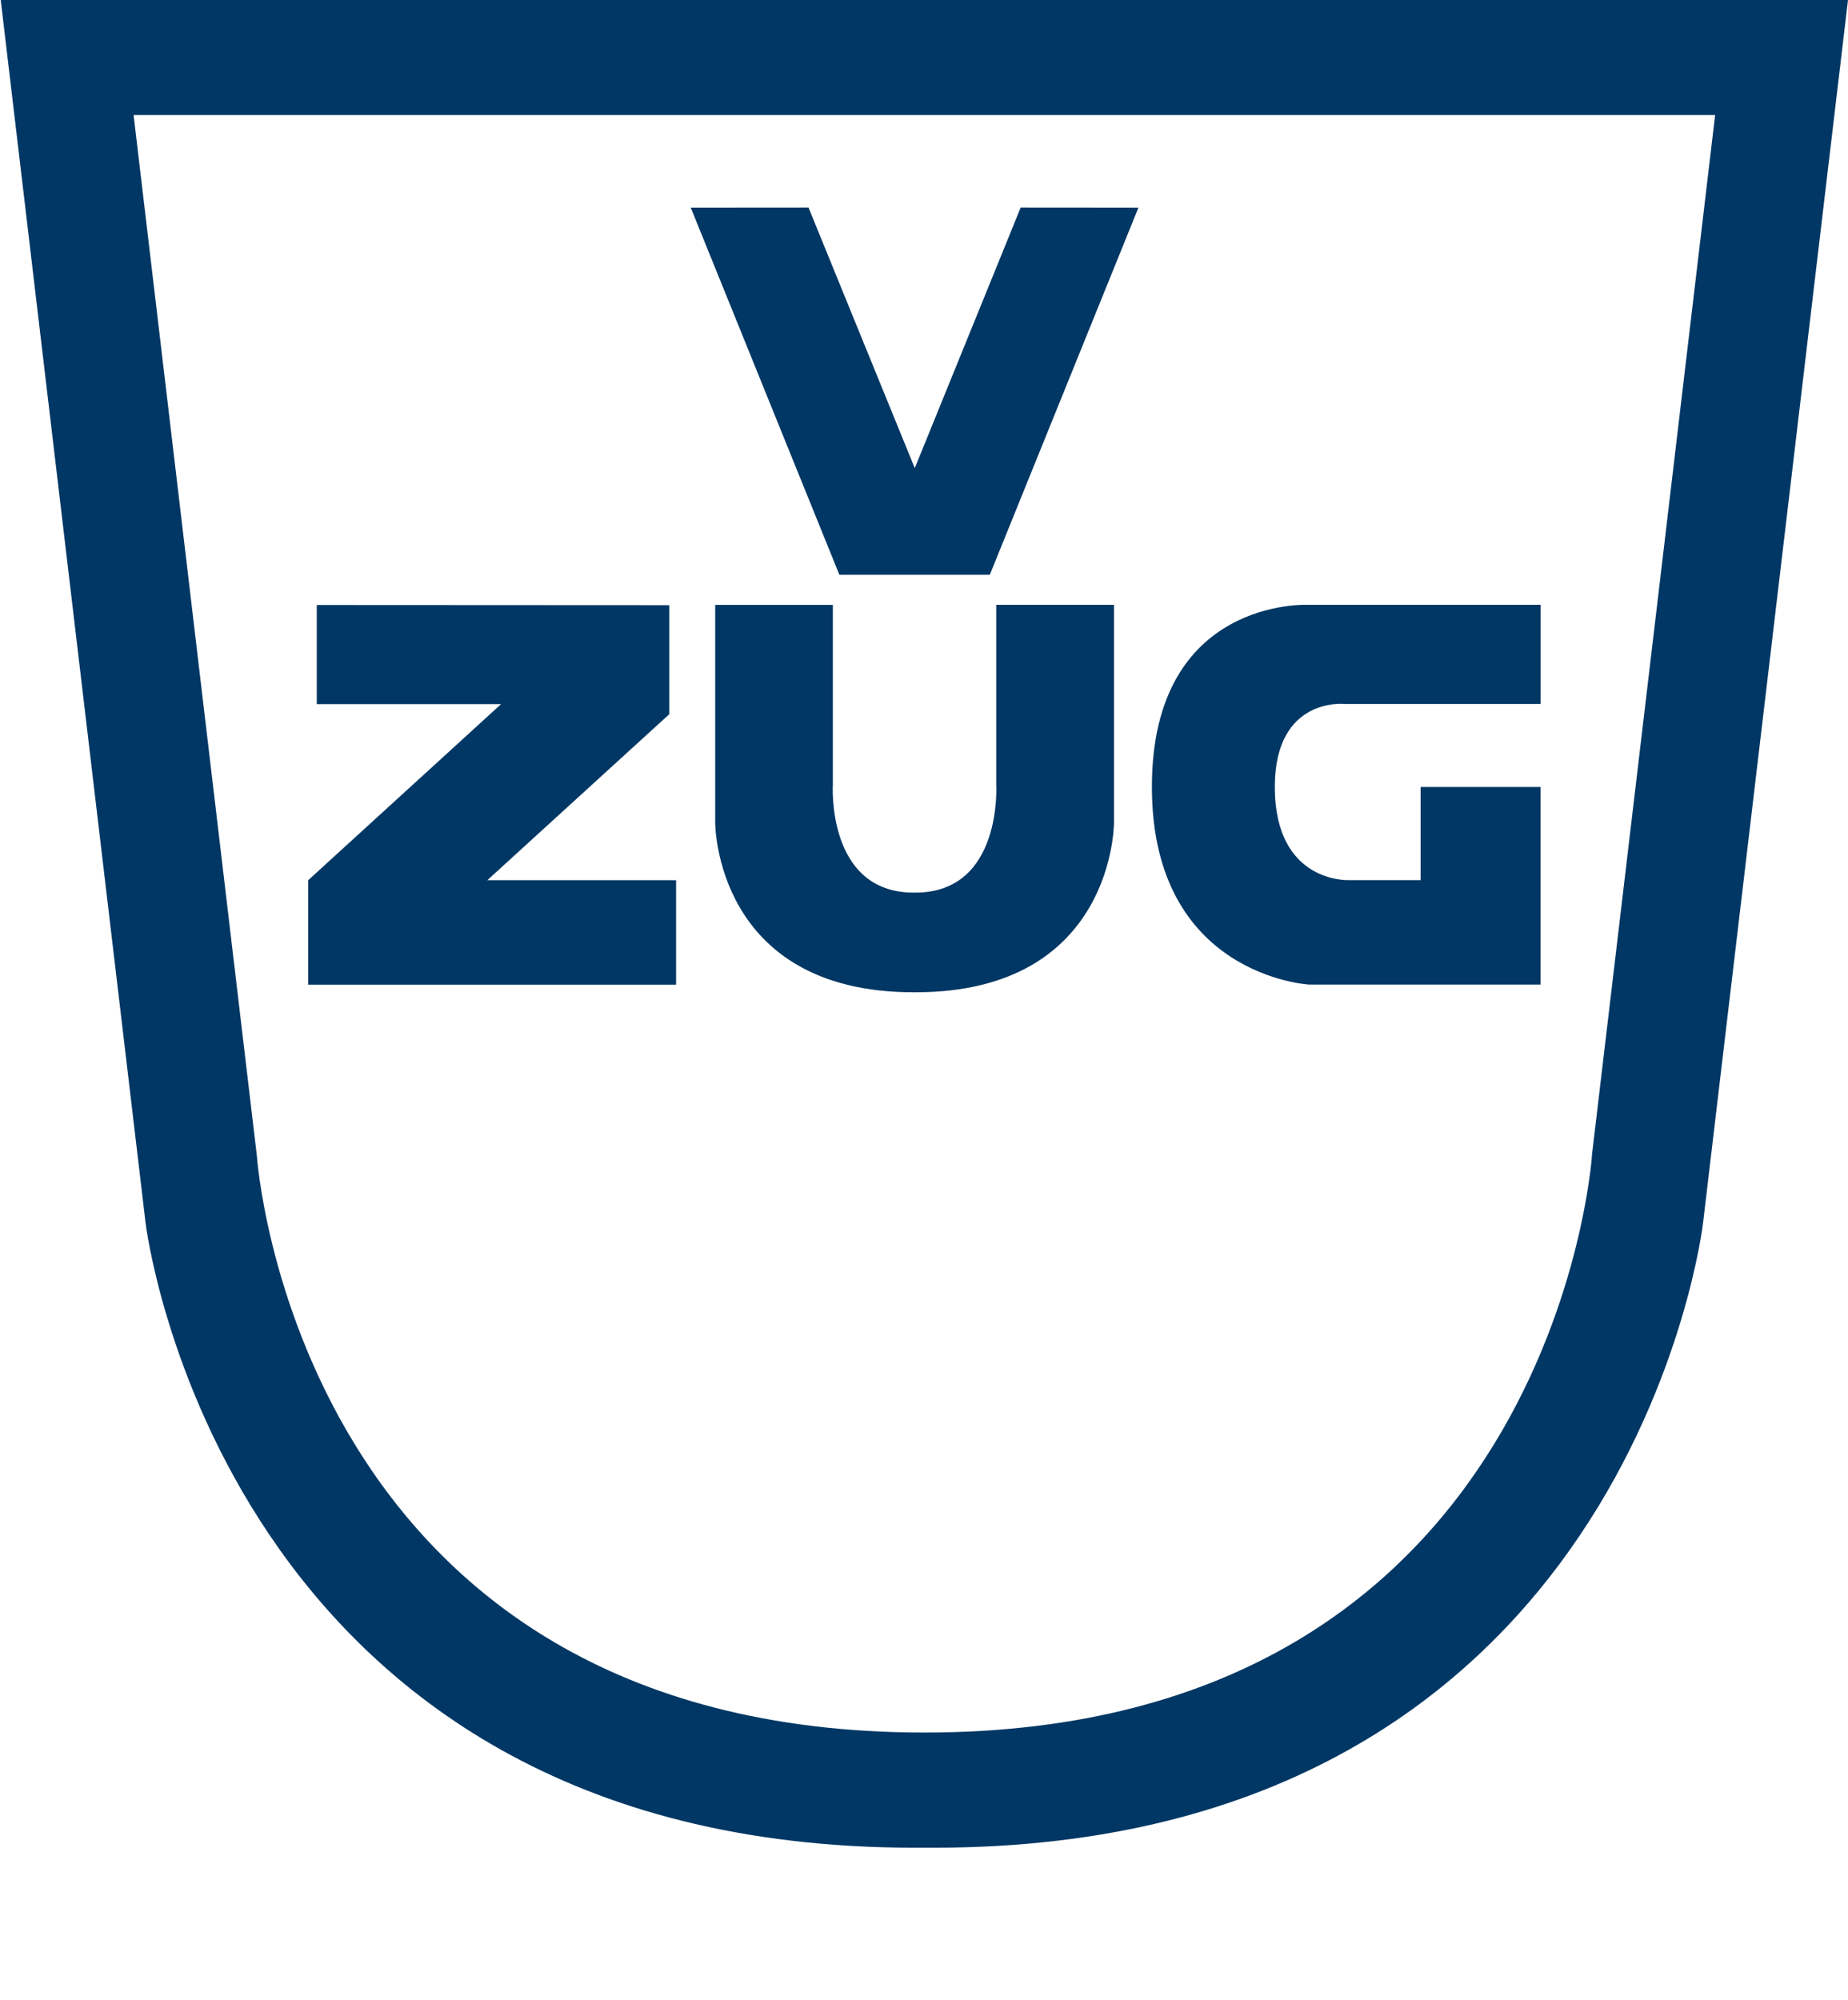 <?xml version="1.0" encoding="UTF-8"?>
<svg xmlns="http://www.w3.org/2000/svg" id="a" viewBox="0 0 204.18 220.96">
  <defs>
    <style>
      .cls-1 {
        fill: #003764;
      }
    </style>
  </defs>
  <path class="cls-1" d="M.08,0l16.01,135.13s8.29,68.97,84.96,68.97h2.15c76.96,0,84.96-68.97,84.96-68.97L204.18,0H.08ZM175.89,127.67s-4.25,63.71-73.76,63.71S28.38,127.67,28.38,127.67L14.76,12.71h174.74l-13.62,114.96h0Z"></path>
  <path class="cls-1" d="M127.27,86.93c0,20.9,17.38,21.83,17.38,21.83h25.56v-21.83h-13.25v10.29h-7.93s-8.17.4-8.18-10.29c0-10.02,7.74-9.17,7.74-9.17h21.63v-10.95h-25.76s-17.19-.79-17.19,20.11h0Z"></path>
  <path class="cls-1" d="M110.07,86.6s.76,12-8.94,12h-.17c-9.7,0-8.94-12-8.94-12v-19.78h-13v24.06s-.06,18.73,21.94,18.73h.18c22,0,21.94-18.73,21.94-18.73v-24.07h-13.01v19.78h0Z"></path>
  <polygon class="cls-1" points="73.95 78.89 73.95 66.85 35 66.83 35 77.78 55.36 77.78 34.05 97.23 34.05 108.77 74.7 108.77 74.7 97.23 53.84 97.23 73.95 78.89"></polygon>
  <polygon class="cls-1" points="101.07 51.71 89.33 22.93 76.32 22.94 92.74 63.49 109.36 63.49 125.78 22.94 112.77 22.93 101.07 51.71"></polygon>
</svg>
